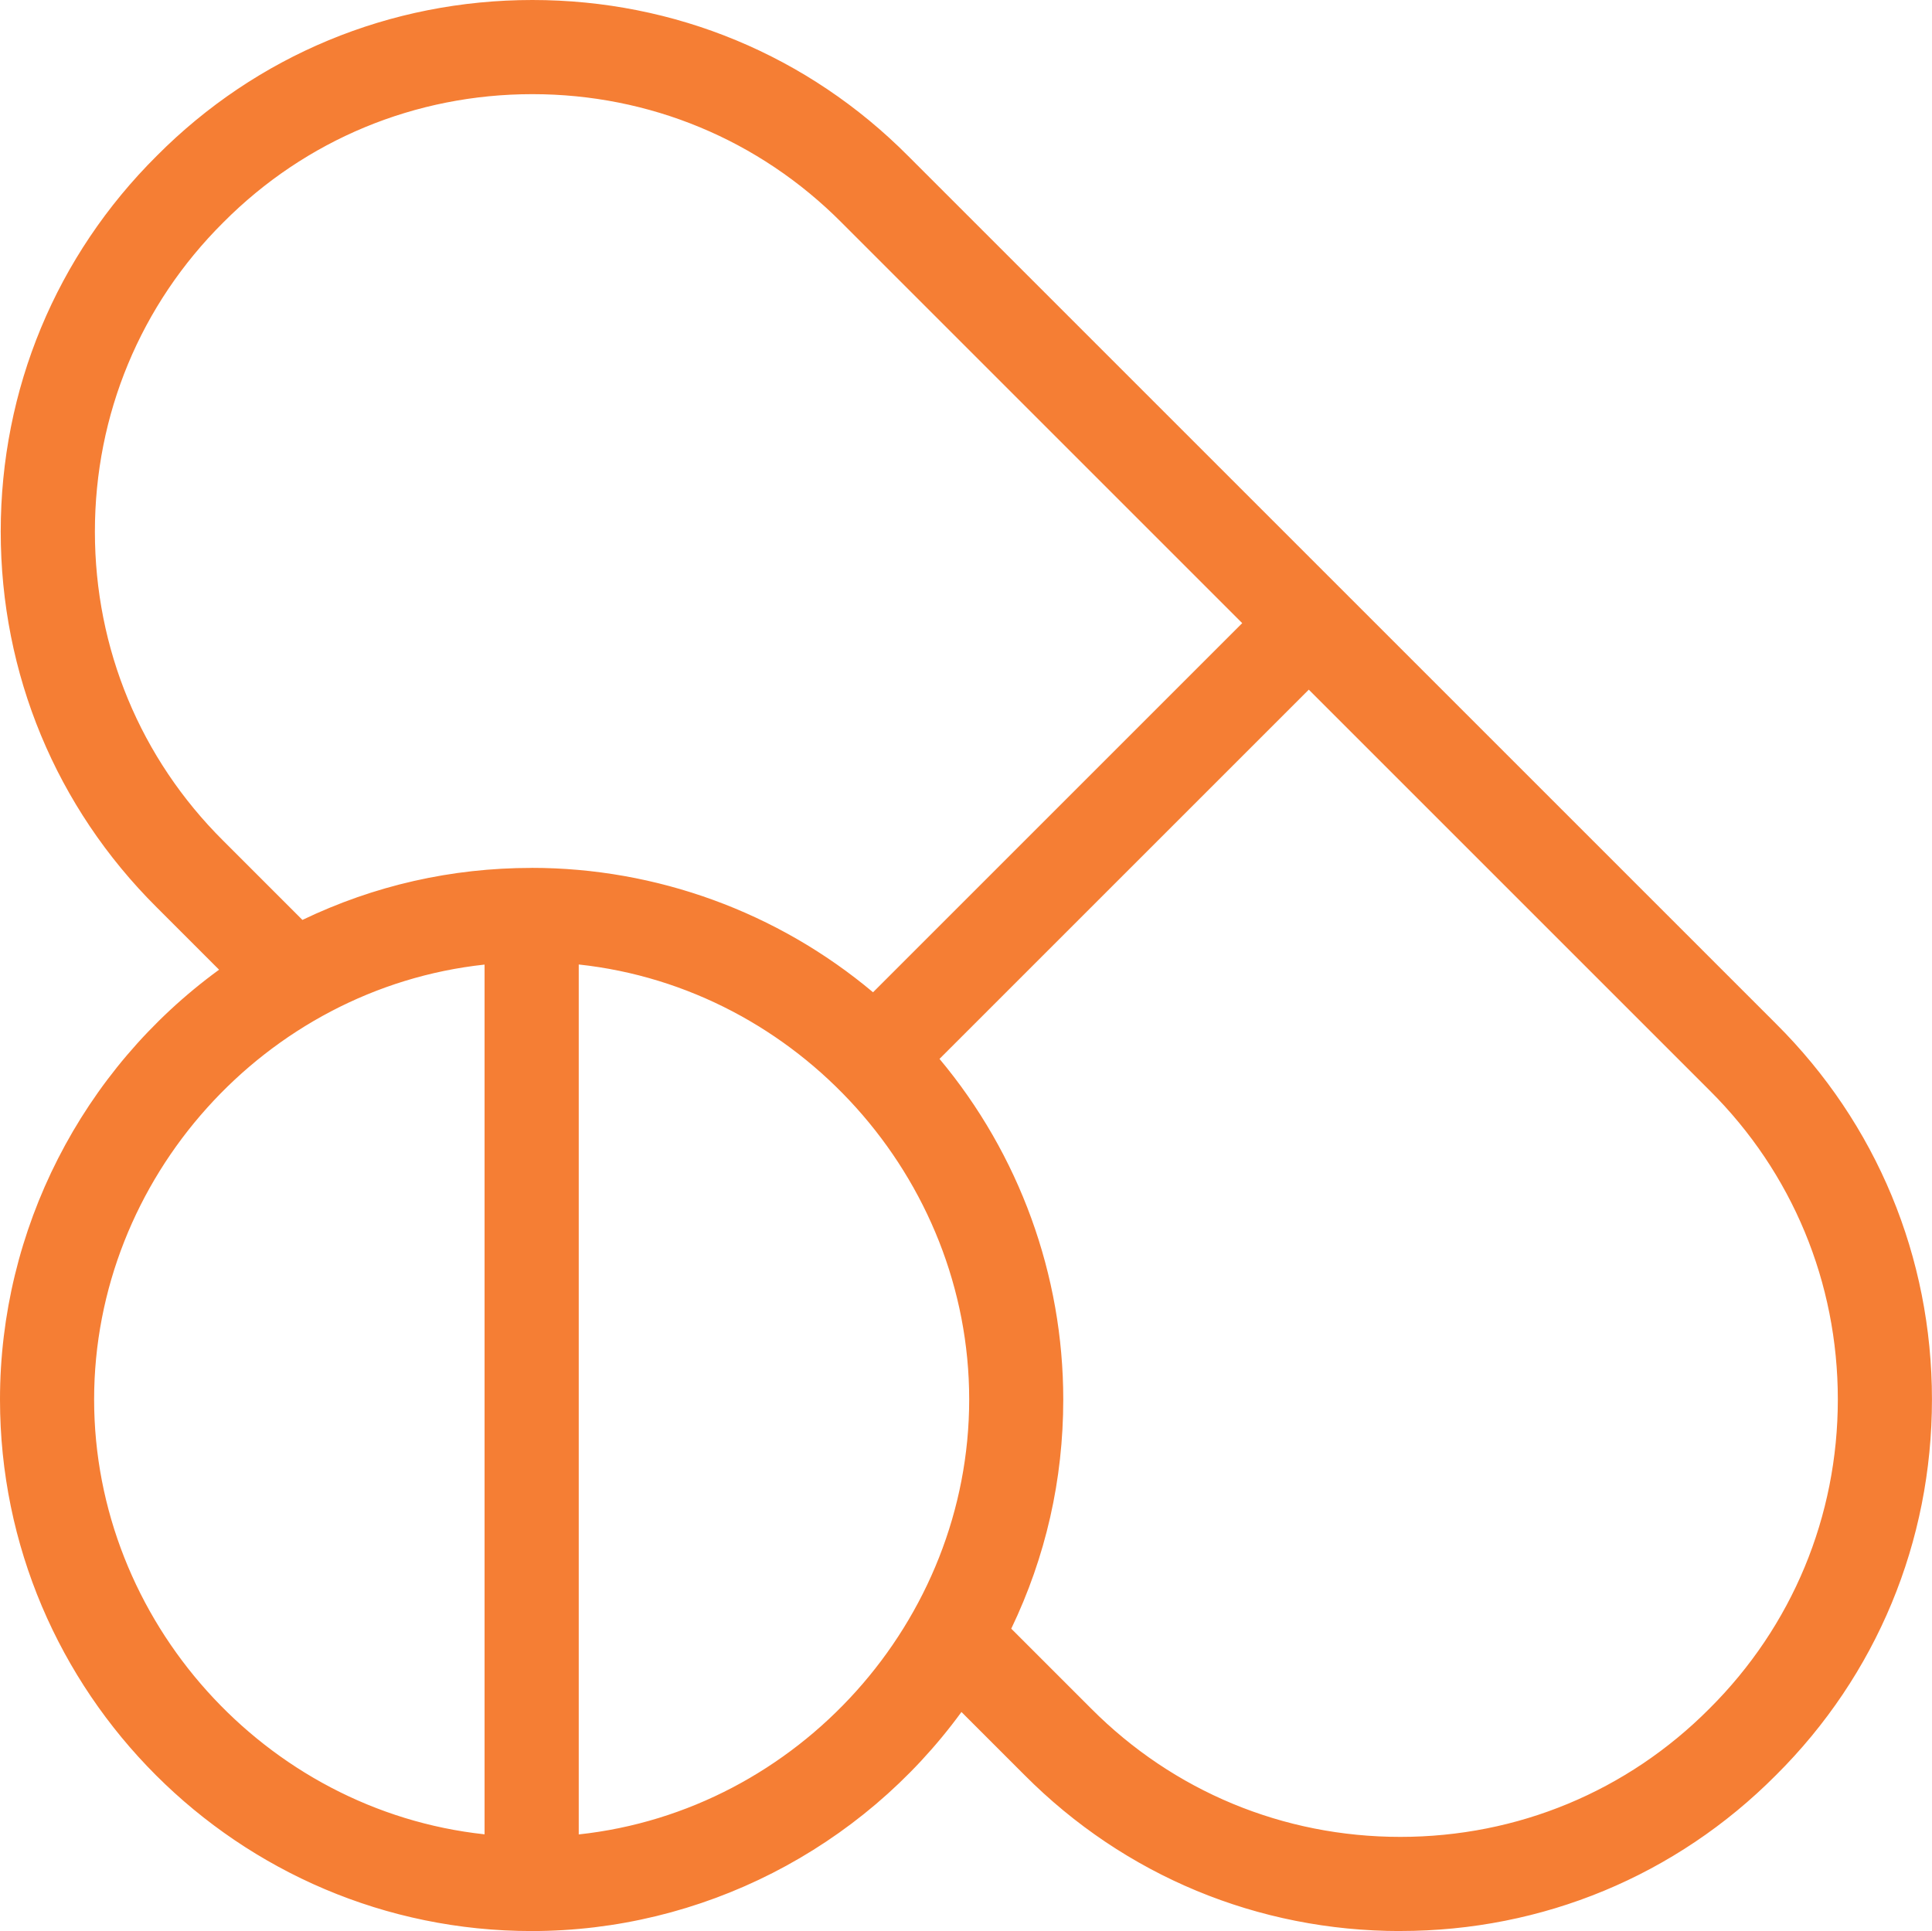 <?xml version="1.0" encoding="UTF-8"?>
<svg xmlns="http://www.w3.org/2000/svg" id="Layer_2" data-name="Layer 2" viewBox="0 0 399.66 399.51">
  <defs>
    <style>
      .cls-1 {
        fill: #f57e34;
      }
    </style>
  </defs>
  <g id="Layer_1-2" data-name="Layer 1">
    <g>
      <path class="cls-1" d="M366.6,212.61l-89.77-89.78-89.76-89.76C166.59,12.48,139.26,1.13,110.13,1.13c0,0,0,0,0,0-29.13,0-56.46,11.35-76.9,31.91C12.63,53.52,1.28,80.84,1.28,109.98s11.34,56.46,31.93,76.92l13.85,13.85C19.29,220.5,1.13,252.93,1.13,289.53c0,60.02,48.83,108.85,108.85,108.85,36.59,0,69.03-18.15,88.77-45.93l13.98,13.99c20.48,20.6,47.81,31.94,76.94,31.94,29.13,0,56.46-11.34,76.9-31.91,20.6-20.48,31.94-47.81,31.94-76.94s-11.34-56.46-31.93-76.92ZM18.34,289.53c0-47.63,36.53-86.87,83.04-91.22v182.45c-46.51-4.35-83.04-43.59-83.04-91.22ZM62.32,191.68l-16.96-16.97c-17.33-17.23-26.87-40.22-26.87-64.74s9.54-47.51,26.9-64.77c17.23-17.33,40.22-26.87,64.74-26.87s47.51,9.54,64.75,26.88l83.69,83.69-77.91,77.91c-19.03-16.29-43.73-26.15-70.68-26.15-17.08,0-33.26,3.96-47.66,11ZM118.58,380.77v-182.48c46.51,4.35,83.04,43.61,83.04,91.24s-36.53,86.89-83.04,91.24ZM354.41,354.3c-17.22,17.32-40.22,26.87-64.73,26.87s-47.51-9.54-64.76-26.88l-17.1-17.1c7.04-14.4,11-30.57,11-47.66,0-26.88-9.8-51.51-26.01-70.52l77.92-77.92,83.71,83.71c17.33,17.23,26.87,40.22,26.87,64.74s-9.54,47.51-26.9,64.77Z"></path>
      <path class="cls-1" d="M289.67,399.51c-29.44,0-57.04-11.46-77.74-32.28l-13.04-13.04c-20.71,28.4-53.85,45.32-88.91,45.32-60.64,0-109.98-49.34-109.98-109.98,0-35.06,16.91-68.2,45.32-88.91l-12.91-12.91C11.61,167.02.15,139.42.15,109.98S11.61,52.93,32.43,32.24C53.09,11.45,80.69,0,110.13,0s57.05,11.46,77.74,32.28l179.52,179.52c20.8,20.68,32.26,48.29,32.26,77.73s-11.46,57.05-32.28,77.74c-20.67,20.78-48.26,32.23-77.7,32.23h0ZM198.61,350.7l14.93,14.93c20.27,20.38,47.31,31.61,76.13,31.61h0c28.83,0,55.85-11.21,76.1-31.57,20.39-20.27,31.61-47.31,31.61-76.14s-11.22-55.87-31.59-76.12L186.27,33.88C166,13.49,138.96,2.26,110.13,2.26s-55.86,11.21-76.1,31.57C13.64,54.11,2.41,81.15,2.41,109.98s11.22,55.86,31.59,76.12l14.8,14.8-1.09.78C19.25,221.91,2.26,254.75,2.26,289.53c0,59.39,48.32,107.71,107.72,107.71,34.78,0,67.62-16.99,87.85-45.45l.78-1.09ZM289.68,382.3c-24.82,0-48.11-9.67-65.56-27.22l-17.67-17.67.36-.73c7.22-14.77,10.89-30.64,10.89-47.16,0-25.54-9.14-50.32-25.74-69.79l-.68-.8,79.46-79.46,84.51,84.51c17.54,17.44,27.2,40.71,27.2,65.54s-9.67,48.11-27.23,65.57h0c-17.44,17.54-40.72,27.2-65.54,27.2ZM209.19,336.95l16.53,16.53c17.03,17.12,39.74,26.55,63.96,26.55s46.92-9.42,63.93-26.53h0c17.13-17.04,26.57-39.76,26.57-63.98s-9.42-46.92-26.53-63.93l-82.91-82.91-76.39,76.39c16.52,19.75,25.6,44.73,25.6,70.46,0,16.6-3.62,32.55-10.76,47.43ZM117.45,382.01v-184.96l1.24.11c47.14,4.41,84.06,44.98,84.06,92.37s-36.93,87.96-84.06,92.37l-1.24.11ZM119.72,199.54v179.98c45.4-4.89,80.77-44.18,80.77-89.99s-35.38-85.1-80.77-89.99ZM102.51,381.99l-1.24-.11c-47.92-4.49-84.06-44.19-84.06-92.35s36.14-87.86,84.06-92.35l1.24-.11v184.93ZM100.24,199.56c-45.39,4.89-80.77,44.17-80.77,89.97s35.38,85.08,80.77,89.97v-179.94ZM180.72,208.37l-.8-.68c-19.49-16.68-44.33-25.87-69.95-25.87-16.52,0-32.39,3.66-47.16,10.89l-.73.35-17.54-17.54c-17.54-17.44-27.2-40.71-27.2-65.54s9.67-48.11,27.24-65.58c17.44-17.54,40.71-27.2,65.54-27.2s48.1,9.67,65.56,27.22l84.49,84.49-79.45,79.45ZM109.98,179.55c25.8,0,50.84,9.13,70.62,25.74l76.37-76.37-82.89-82.89c-17.03-17.12-39.74-26.55-63.95-26.55s-46.92,9.42-63.93,26.53c-17.14,17.04-26.57,39.76-26.57,63.98s9.42,46.92,26.53,63.93l16.4,16.4c14.88-7.14,30.83-10.76,47.43-10.76Z"></path>
    </g>
  </g>
</svg>
